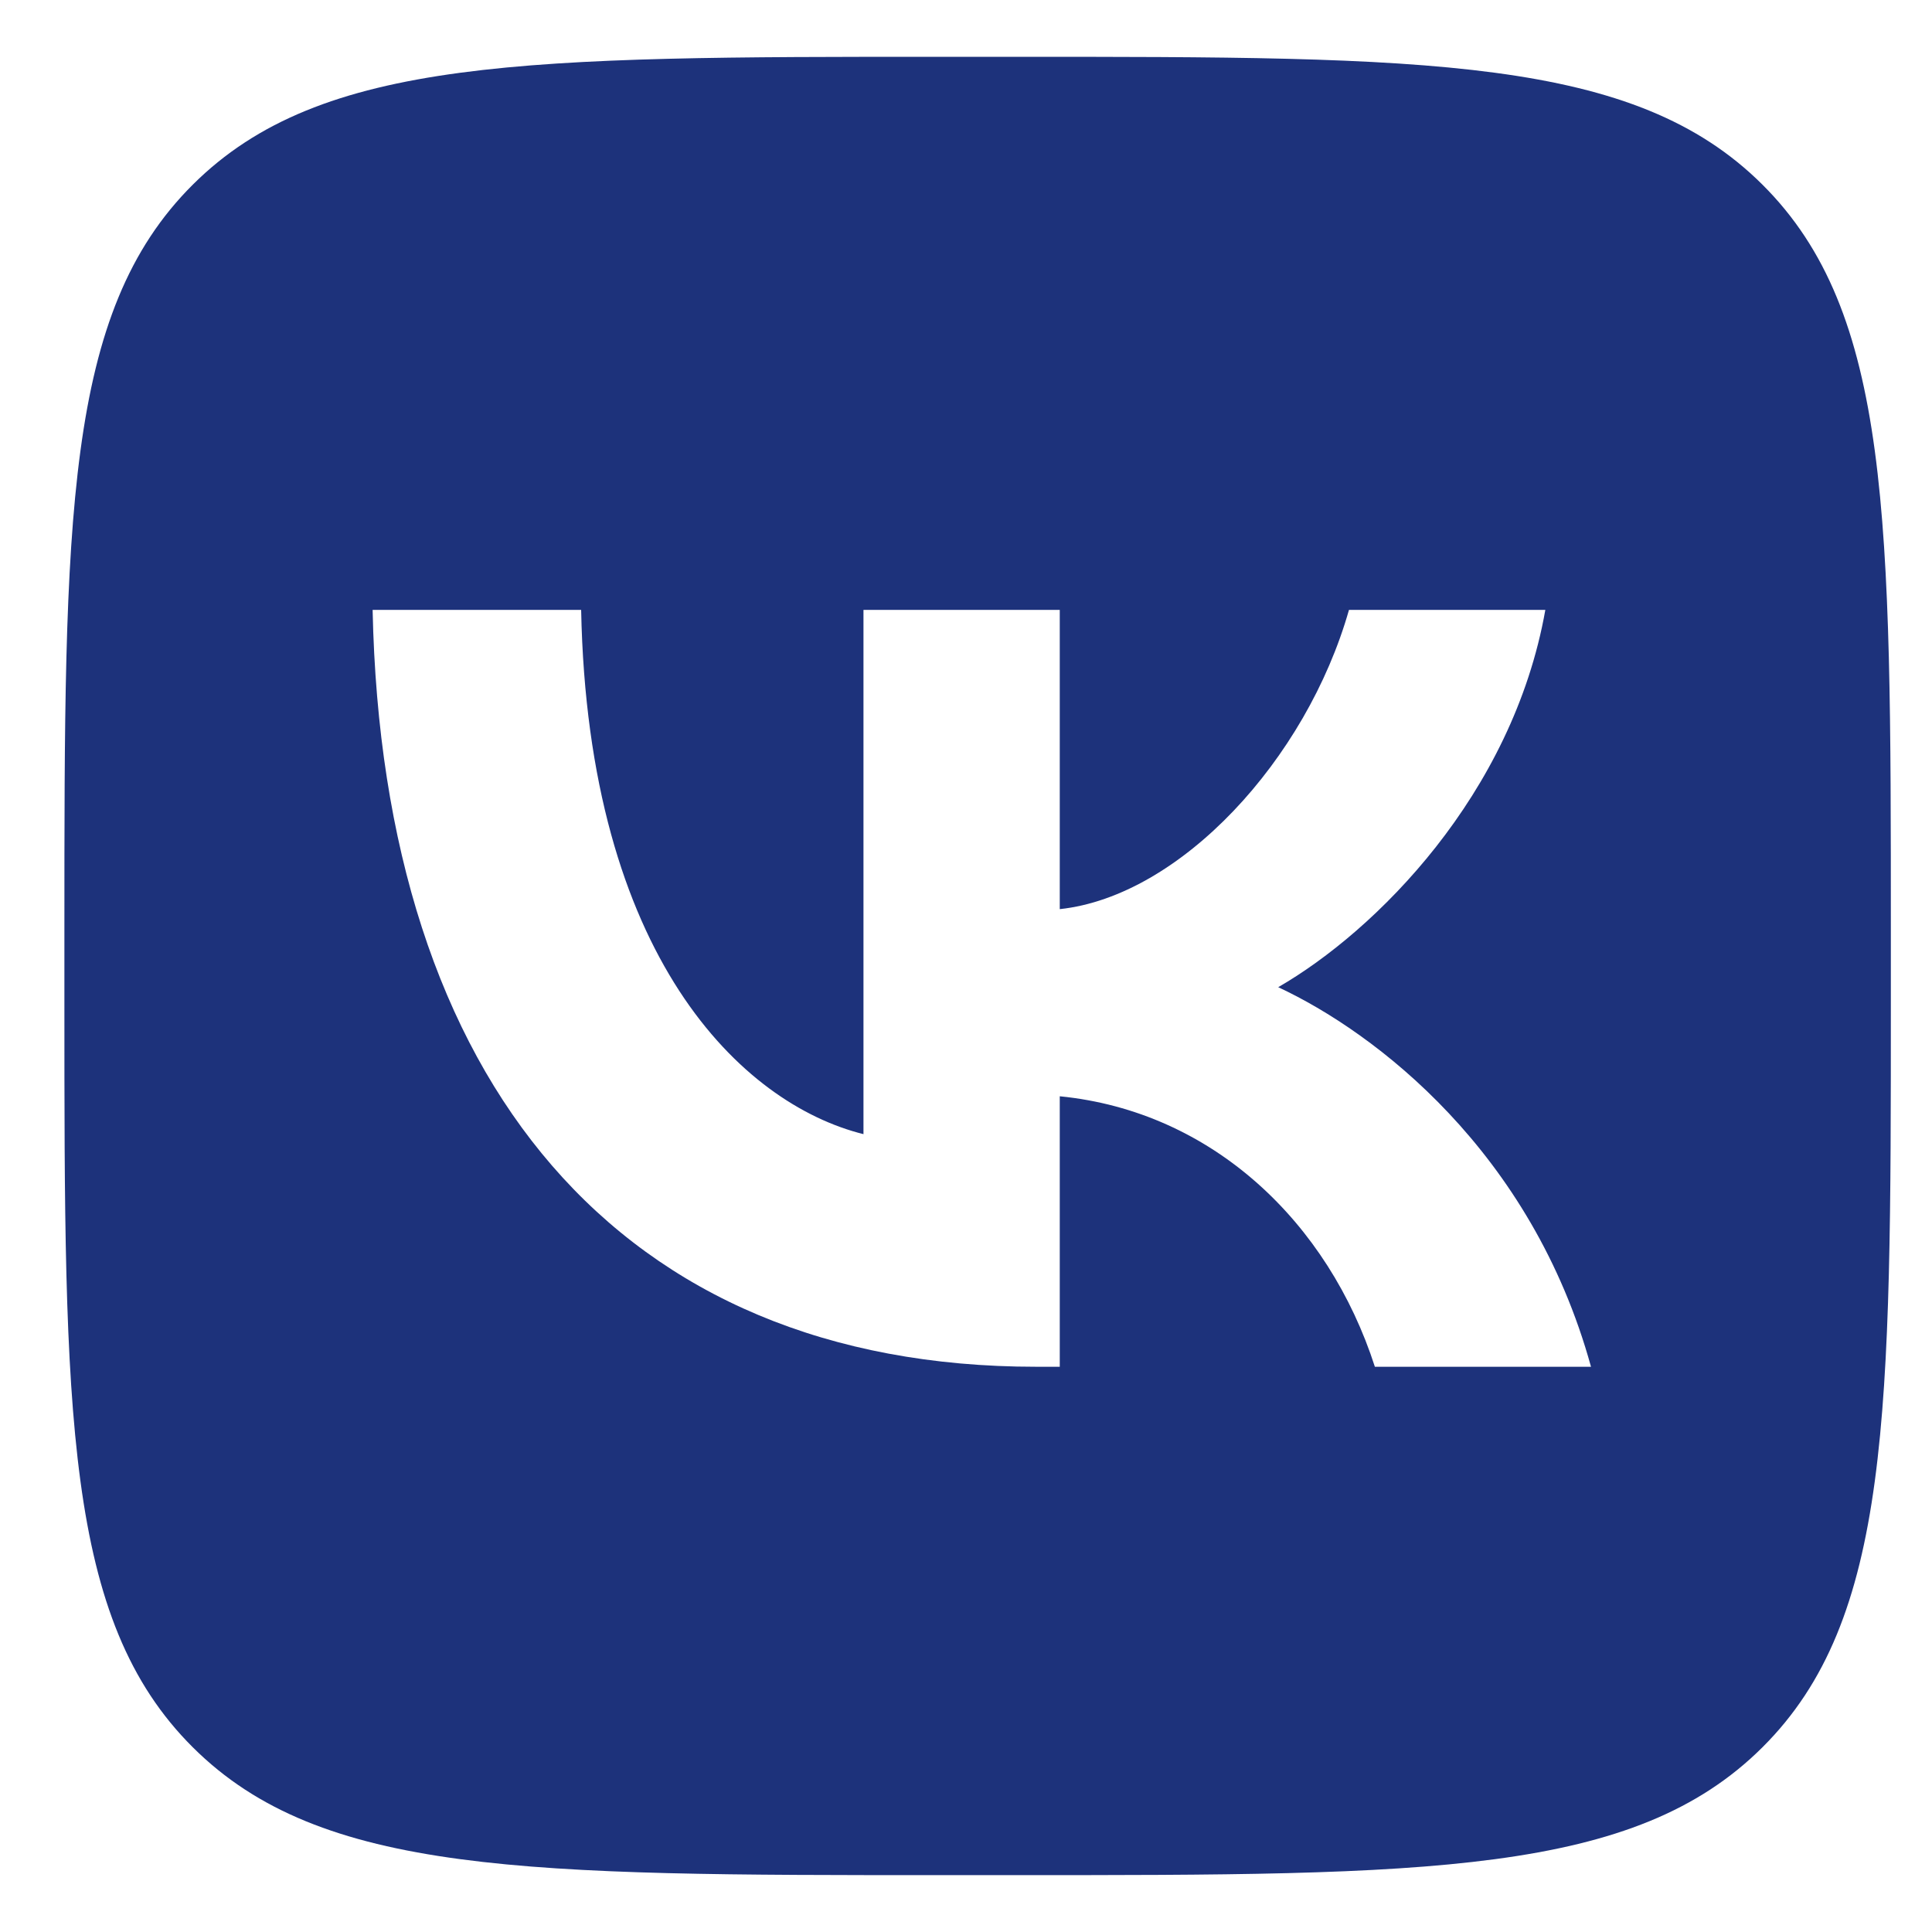 <?xml version="1.0" encoding="UTF-8"?> <svg xmlns="http://www.w3.org/2000/svg" width="30" height="30" viewBox="0 0 30 30" fill="none"> <path fill-rule="evenodd" clip-rule="evenodd" d="M2.994 2.867C1 4.851 1 8.046 1 14.435V15.564C1 21.953 1 25.148 2.994 27.132C4.987 29.117 8.196 29.117 14.613 29.117H14.613H15.748H15.748C22.165 29.117 25.374 29.117 27.367 27.132C29.361 25.148 29.361 21.953 29.361 15.564V15.564V14.435V14.435C29.361 8.046 29.361 4.851 27.367 2.867C25.374 0.882 22.165 0.882 15.748 0.882H14.613C8.196 0.882 4.987 0.882 2.994 2.867ZM5.786 9.47C5.939 16.811 9.626 21.223 16.09 21.223H16.456V17.023C18.832 17.258 20.628 18.987 21.349 21.223H24.705C23.783 17.881 21.36 16.034 19.848 15.329C21.36 14.458 23.488 12.34 23.996 9.47H20.947C20.285 11.799 18.324 13.917 16.456 14.117V9.47H13.408V17.611C11.517 17.14 9.13 14.858 9.024 9.47H5.786Z" fill="#1D327B"></path> </svg> 